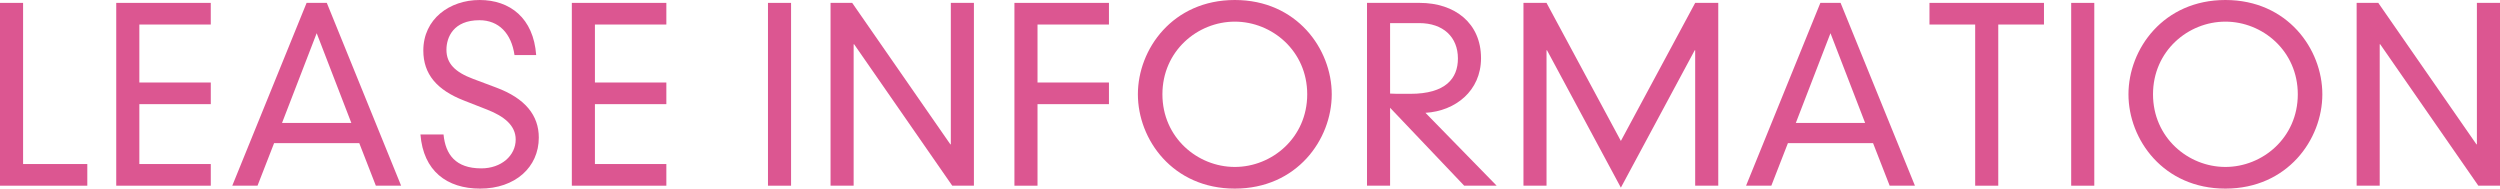 <?xml version="1.0" encoding="utf-8"?>
<!-- Generator: Adobe Illustrator 16.0.0, SVG Export Plug-In . SVG Version: 6.00 Build 0)  -->
<!DOCTYPE svg PUBLIC "-//W3C//DTD SVG 1.1//EN" "http://www.w3.org/Graphics/SVG/1.1/DTD/svg11.dtd">
<svg version="1.1" xmlns="http://www.w3.org/2000/svg" xmlns:xlink="http://www.w3.org/1999/xlink" x="0px" y="0px"
	 width="124.652px" height="9.404px" viewBox="0 0 124.652 9.404" enable-background="new 0 0 124.652 9.404" xml:space="preserve">
<g id="レイヤー_1">
</g>
<g id="レイヤー_7">
	<g>
		<g>
			<path fill="#DC5691" d="M0,0.144h1.151v8.035h3.202v1.08H0V0.144z"/>
			<path fill="#DC5691" d="M5.796,0.144h4.713v1.079H6.948v2.891h3.562v1.079H6.948v2.986h3.562v1.08H5.796V0.144z"/>
			<path fill="#DC5691" d="M17.913,7.136h-4.246L12.84,9.259h-1.259l3.706-9.115h1.008L20,9.259h-1.26L17.913,7.136z M15.79,1.655
				l-1.727,4.473h3.454L15.79,1.655z"/>
			<path fill="#DC5691" d="M25.654,2.747c-0.156-1.079-0.78-1.739-1.751-1.739c-1.295,0-1.643,0.852-1.643,1.475
				c0,0.684,0.432,1.115,1.331,1.451l1.151,0.432c1.451,0.54,2.123,1.391,2.123,2.494c0,1.476-1.175,2.544-2.926,2.544
				c-1.655,0-2.831-0.877-2.975-2.699h1.151c0.096,0.996,0.6,1.69,1.883,1.69c0.996,0,1.715-0.635,1.715-1.439
				c0-0.706-0.588-1.163-1.416-1.487l-1.163-0.456c-1.355-0.527-2.027-1.319-2.027-2.494C21.108,0.947,22.416,0,23.915,0
				c1.511,0,2.687,0.9,2.819,2.747H25.654z"/>
			<path fill="#DC5691" d="M28.512,0.144h4.713v1.079h-3.562v2.891h3.562v1.079h-3.562v2.986h3.562v1.08h-4.713V0.144z"/>
			<path fill="#DC5691" d="M38.292,0.144h1.151v9.115h-1.151V0.144z"/>
			<path fill="#DC5691" d="M47.409,0.144h1.151v9.115h-1.08l-4.893-7.052h-0.024v7.052h-1.151V0.144h1.079l4.894,7.052h0.024V0.144z
				"/>
			<path fill="#DC5691" d="M50.58,0.144h4.713v1.079h-3.562v2.891h3.562v1.079h-3.562v4.066H50.58V0.144z"/>
			<path fill="#DC5691" d="M61.569,0c3.094,0,4.833,2.446,4.833,4.702c0,2.254-1.738,4.702-4.833,4.702s-4.833-2.448-4.833-4.702
				C56.736,2.446,58.475,0,61.569,0z M61.569,8.324c1.859,0,3.61-1.464,3.61-3.622c0-2.159-1.751-3.623-3.61-3.623
				s-3.61,1.463-3.61,3.623C57.959,6.86,59.71,8.324,61.569,8.324z"/>
			<path fill="#DC5691" d="M69.311,5.373v3.886H68.16V0.144h2.627c1.75,0,3.058,1.007,3.058,2.758c0,1.631-1.283,2.639-2.771,2.723
				l3.551,3.634h-1.619L69.311,5.373z M69.311,4.666c0.155,0.012,0.323,0.012,1.007,0.012c1.764,0,2.375-0.768,2.375-1.763
				c0-1.067-0.731-1.763-1.931-1.763h-1.451V4.666z"/>
			<path fill="#DC5691" d="M84.523,0.144h1.151v9.115h-1.151V2.506H84.5l-3.682,6.849l-3.683-6.849h-0.024v6.753h-1.15V0.144h1.15
				l3.707,6.884L84.523,0.144z"/>
			<path fill="#DC5691" d="M93.392,7.136h-4.245L88.32,9.259h-1.26l3.705-9.115h1.008l3.707,9.115h-1.26L93.392,7.136z
				 M91.269,1.655l-1.727,4.473h3.454L91.269,1.655z"/>
			<path fill="#DC5691" d="M98.483,1.223h-2.278V0.144h5.709v1.079h-2.279v8.036h-1.151V1.223z"/>
			<path fill="#DC5691" d="M103.271,0.144h1.152v9.115h-1.152V0.144z"/>
			<path fill="#DC5691" d="M110.96,0c3.095,0,4.834,2.446,4.834,4.702c0,2.254-1.739,4.702-4.834,4.702
				c-3.094,0-4.833-2.448-4.833-4.702C106.127,2.446,107.867,0,110.96,0z M110.96,8.324c1.859,0,3.61-1.464,3.61-3.622
				c0-2.159-1.751-3.623-3.61-3.623c-1.858,0-3.609,1.463-3.609,3.623C107.351,6.86,109.102,8.324,110.96,8.324z"/>
			<path fill="#DC5691" d="M123.5,0.144h1.152v9.115h-1.08l-4.893-7.052h-0.025v7.052h-1.15V0.144h1.079l4.894,7.052h0.023V0.144z"
				/>
		</g>
	</g>
	<g>
	</g>
	<g>
	</g>
	<g>
	</g>
	<g>
	</g>
	<g>
	</g>
	<g>
	</g>
	<g>
	</g>
	<g>
	</g>
	<g>
	</g>
	<g>
	</g>
	<g>
	</g>
	<g>
	</g>
	<g>
	</g>
	<g>
	</g>
	<g>
	</g>
</g>
</svg>
